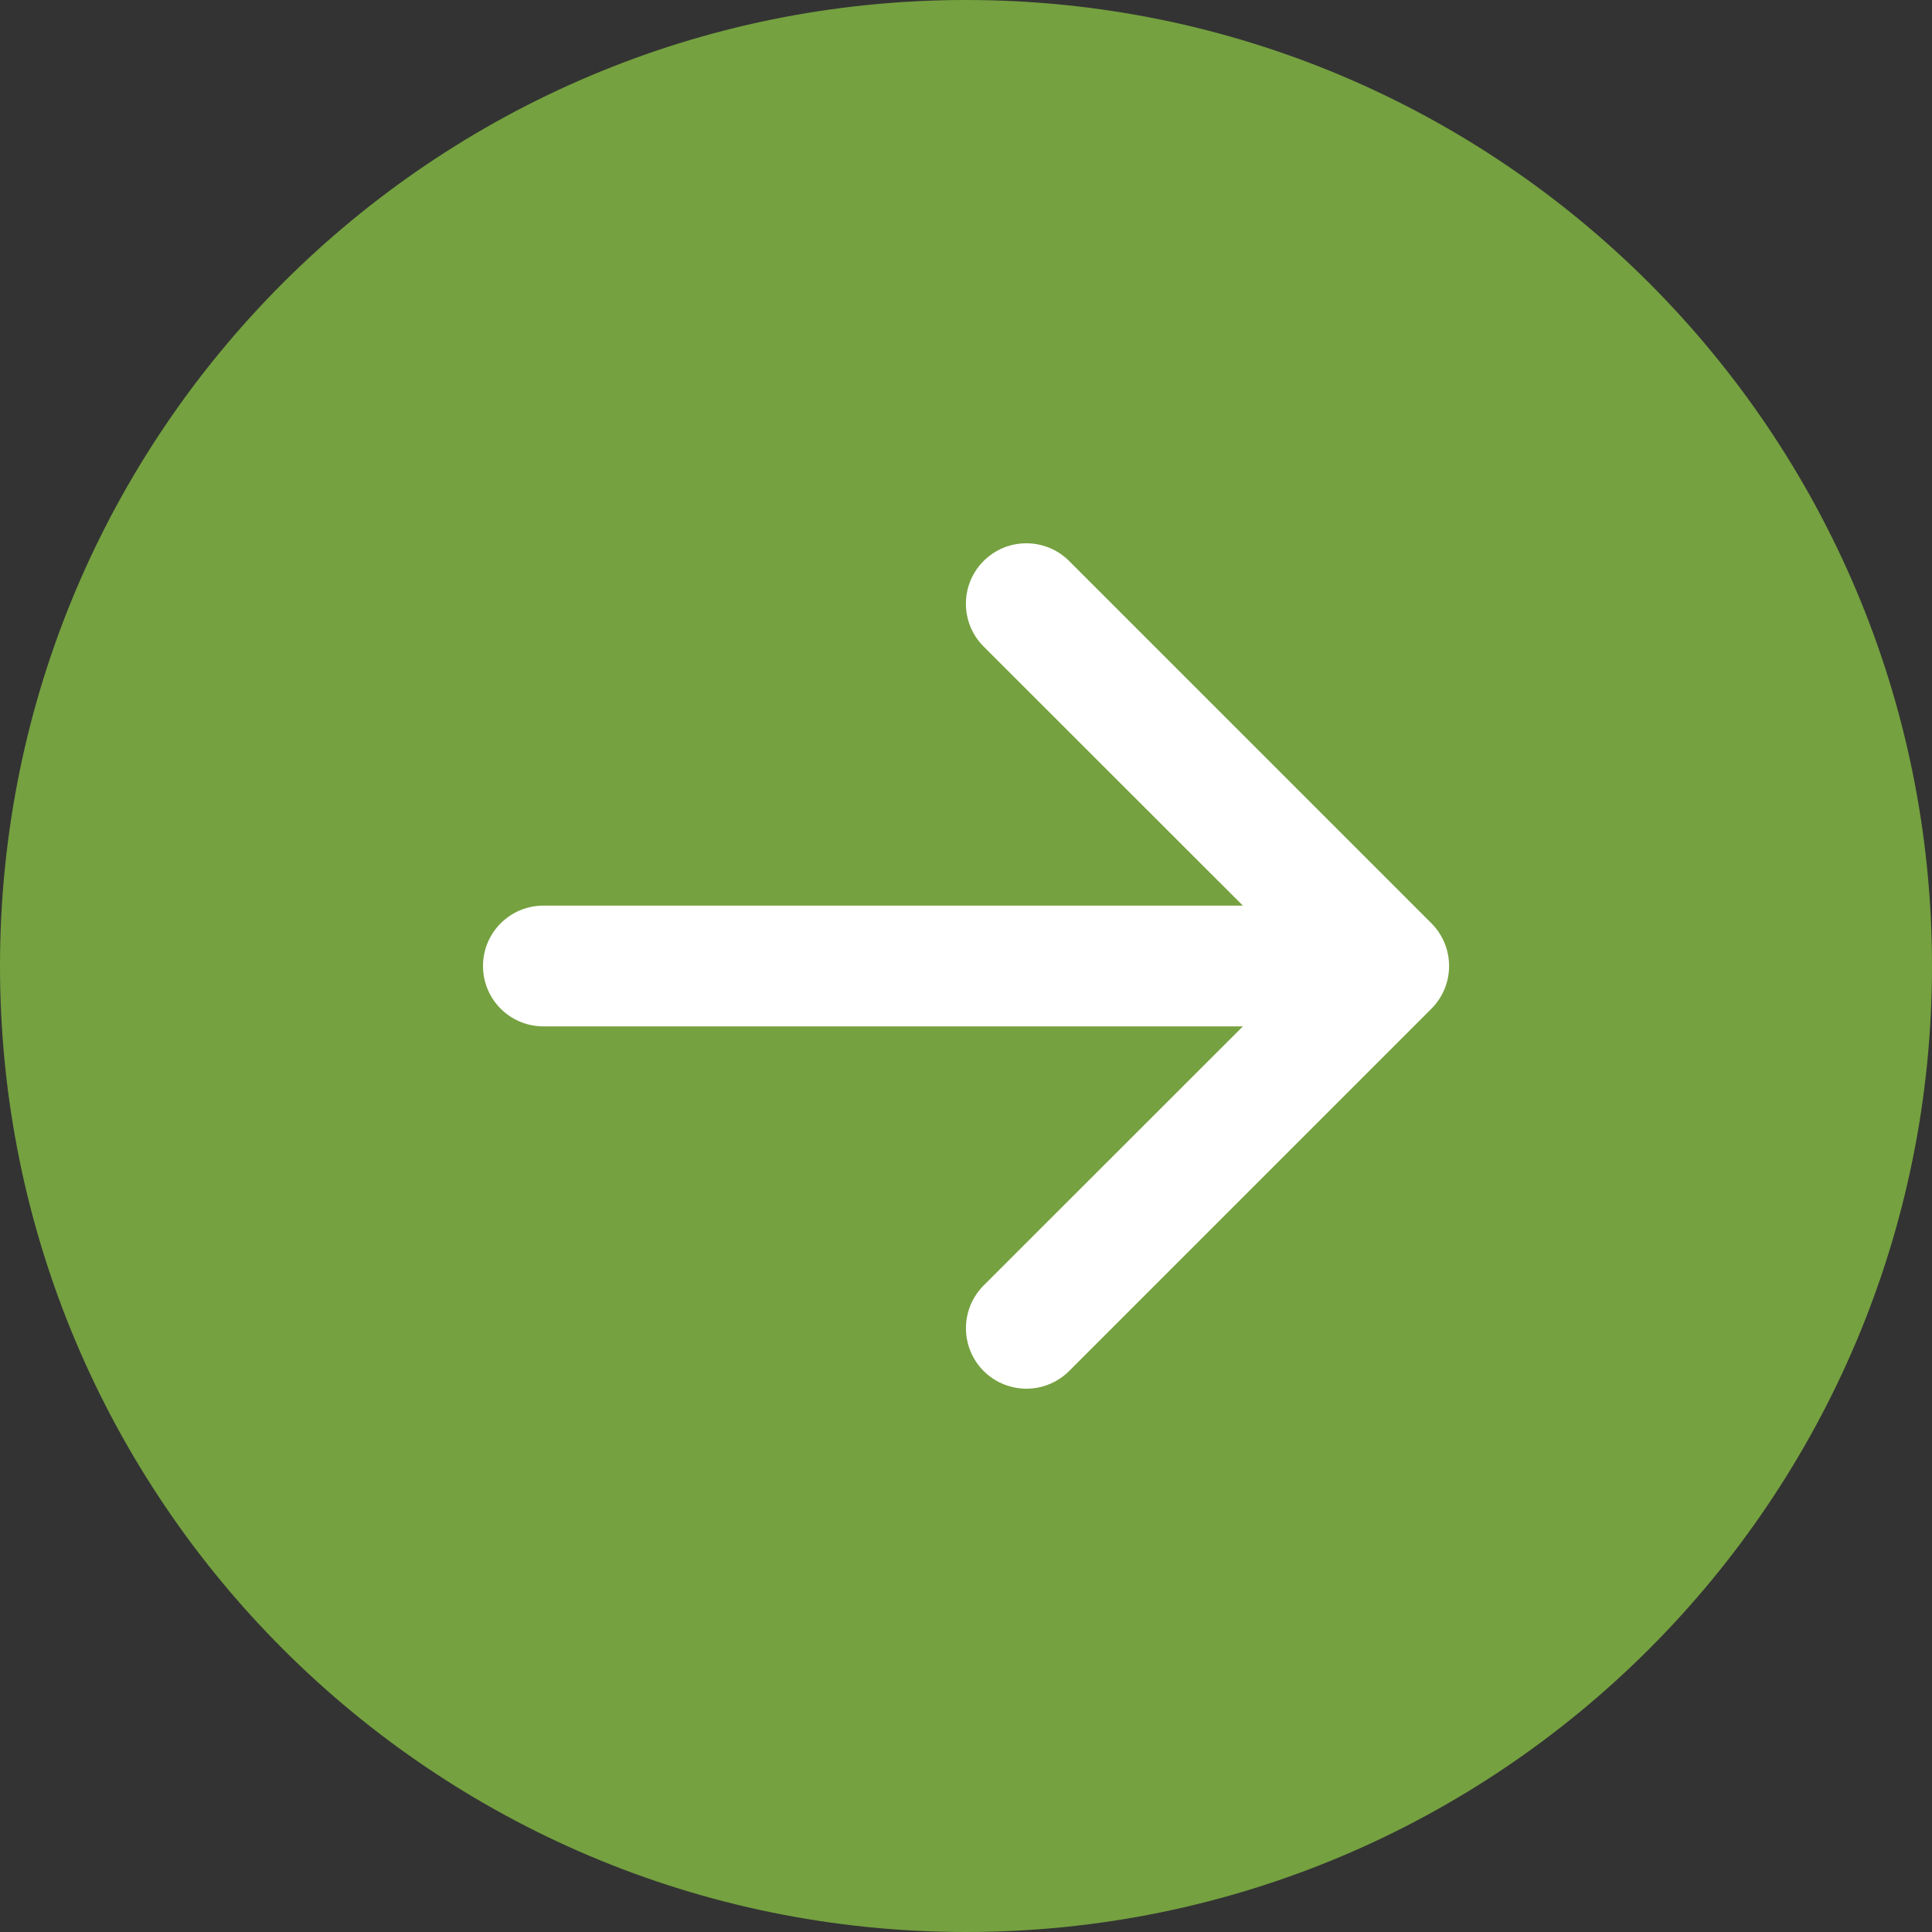 <svg width="60" height="60" viewBox="0 0 60 60" fill="none" xmlns="http://www.w3.org/2000/svg">
<rect x="0" y="0" width="60" height="60" fill="#333333" stroke="none"/>
<circle cx="25" cy="25" r="25" transform="matrix(-1 0 0 1 55 5)" fill="white"/>
<path fill-rule="evenodd" clip-rule="evenodd" d="M30 0C46.569 0 60 13.431 60 30C60 46.569 46.569 60 30 60C13.431 60 0 46.569 0 30C0 13.431 13.431 0 30 0ZM16.875 28.125C15.839 28.125 15 28.965 15 30C15 31.035 15.839 31.875 16.875 31.875H38.599L30.547 39.922C30.073 40.397 29.888 41.088 30.062 41.736C30.235 42.384 30.741 42.89 31.389 43.063C32.037 43.237 32.728 43.052 33.203 42.578L44.453 31.328C44.805 30.976 45.003 30.498 45.003 30C45.003 29.502 44.805 29.024 44.453 28.672L33.203 17.422C32.469 16.689 31.281 16.689 30.547 17.422C29.814 18.156 29.814 19.344 30.547 20.078L38.599 28.125H16.875Z" fill="#75A140"/>
</svg>
